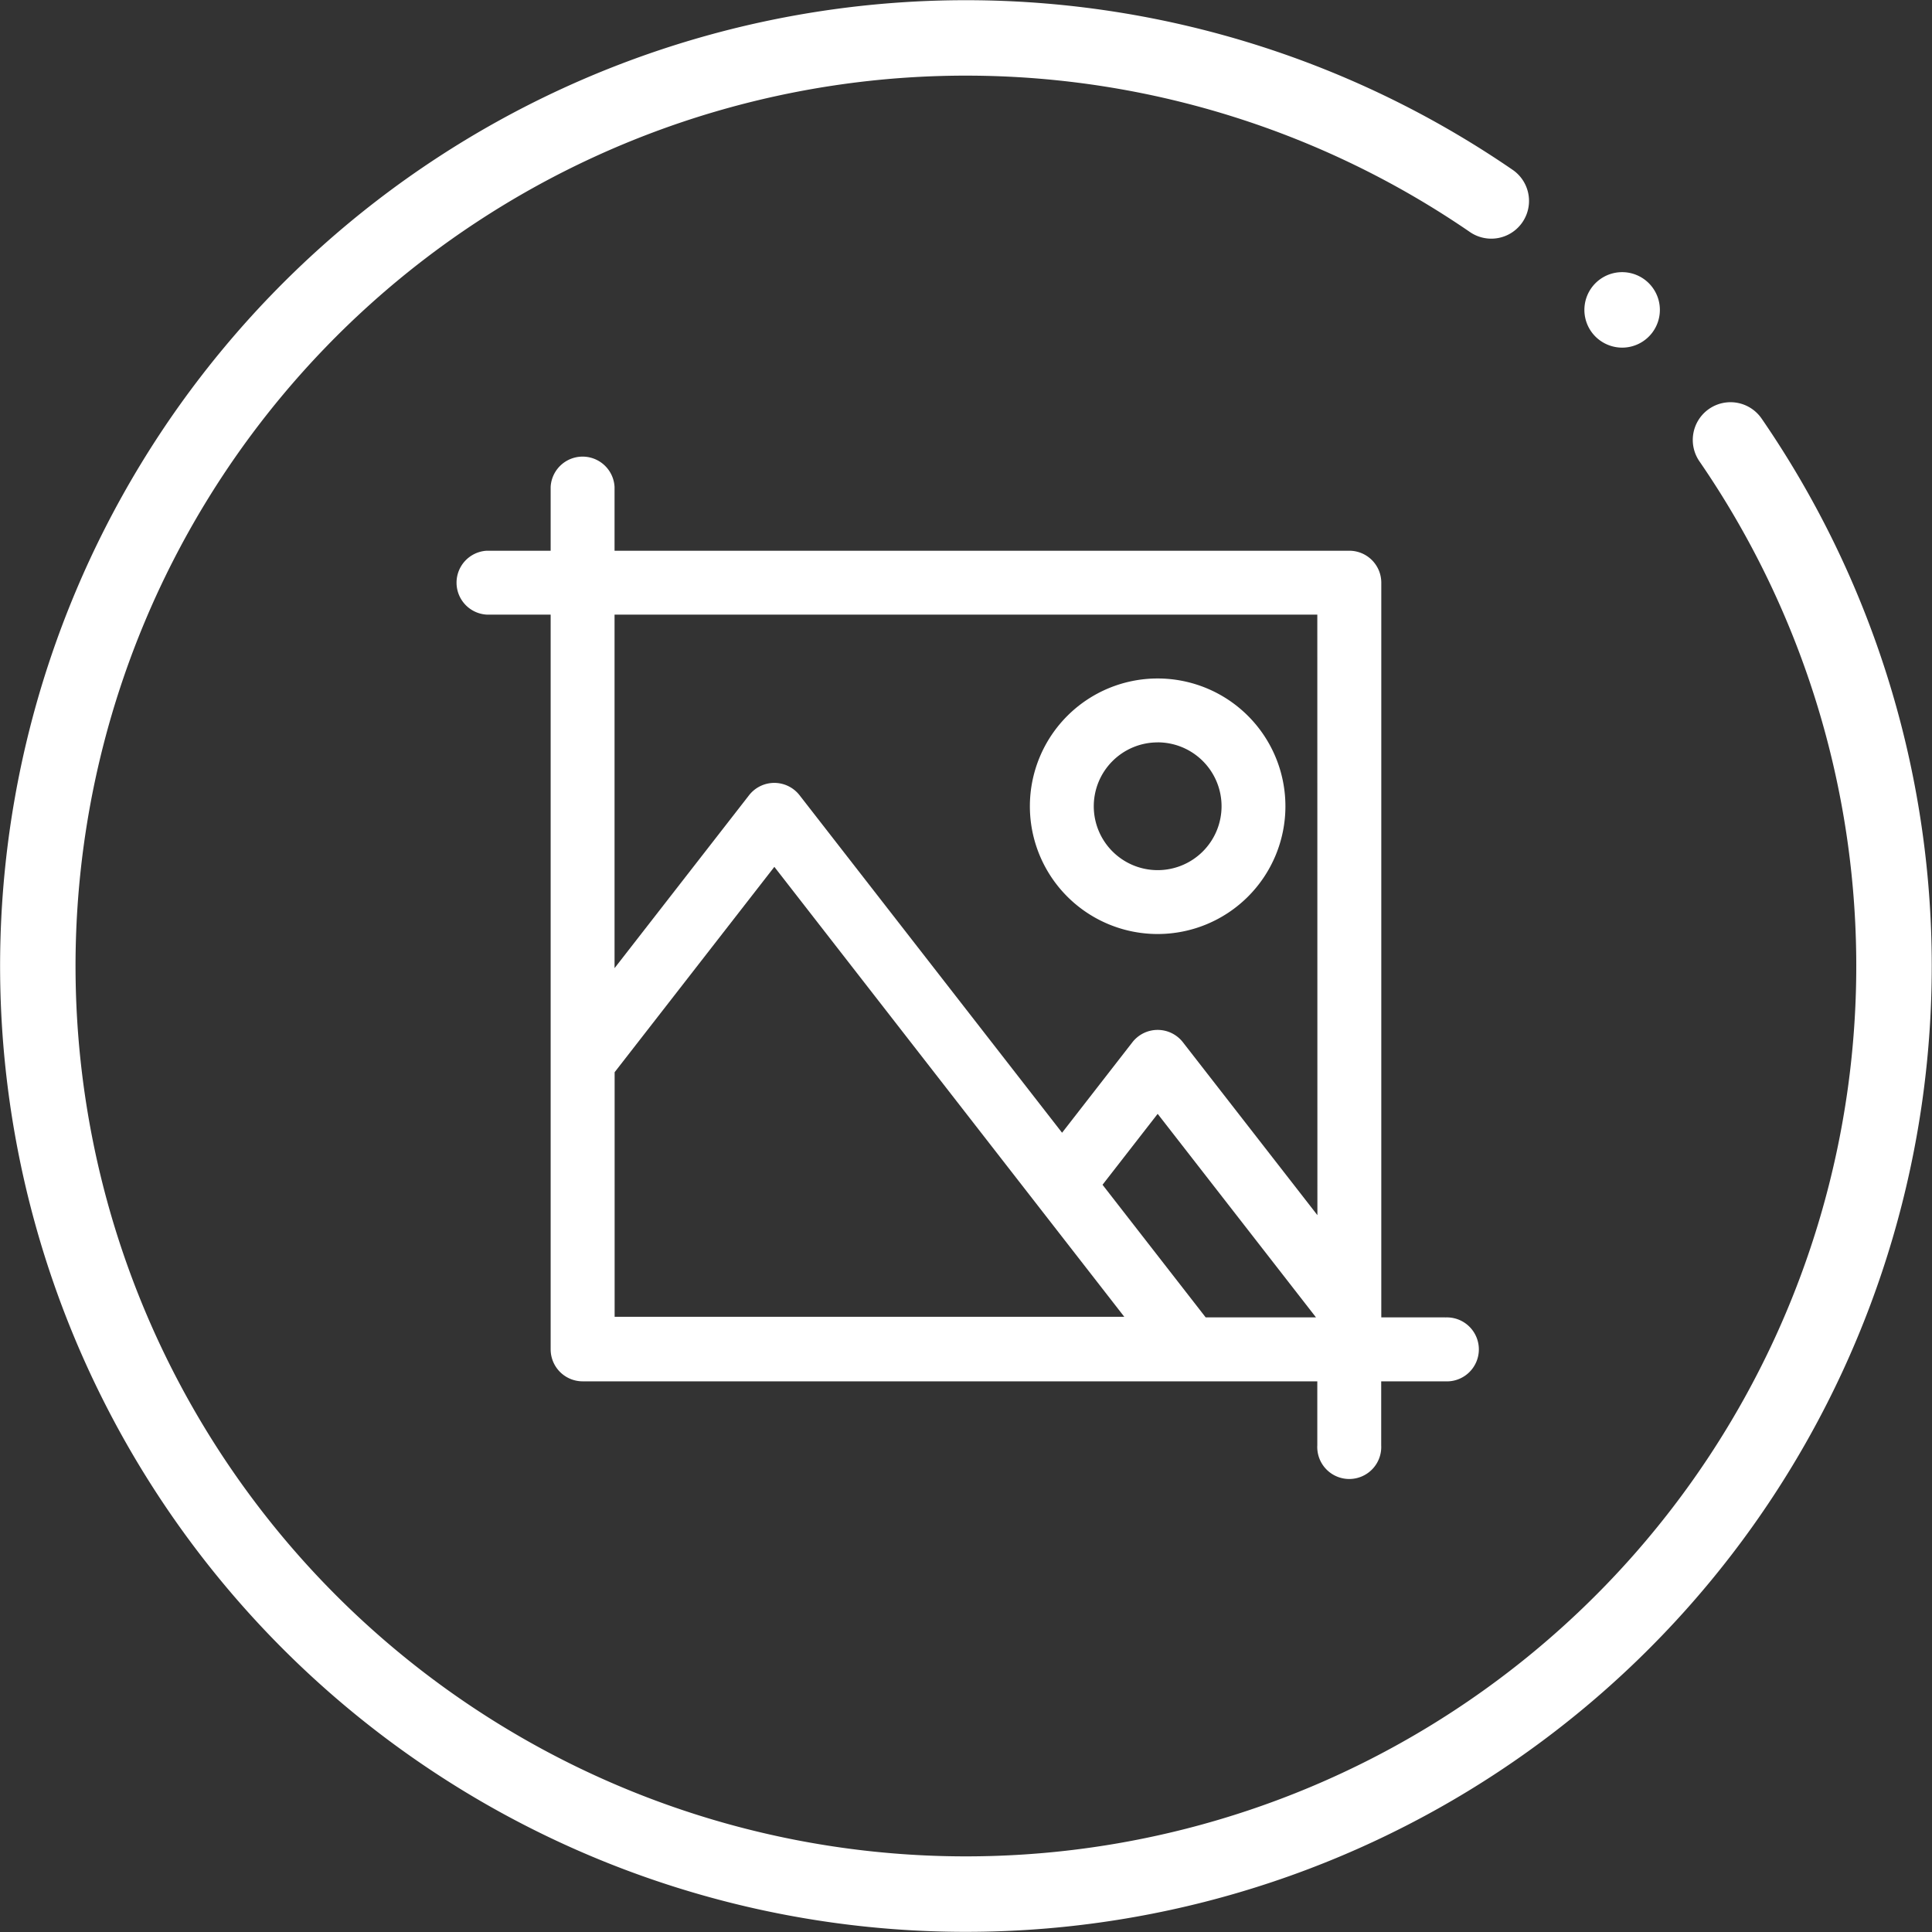 <svg xmlns="http://www.w3.org/2000/svg" width="157" height="157" viewBox="0 0 157 157">
  <rect x="0" y="0" width="157" height="157" fill="#333333" stroke="none"/>
  <g id="Group_134" data-name="Group 134" transform="translate(-2488.574 -11.926)">
    <g id="Group_132" data-name="Group 132" transform="translate(2488.574 11.926)">
      <path id="Path_252" data-name="Path 252" d="M2631.746,45.968a3.066,3.066,0,1,0-5.049,3.479A72.354,72.354,0,1,1,2608.052,30.8a3.066,3.066,0,0,0,3.479-5.049,78.486,78.486,0,1,0,20.214,20.214Z" transform="translate(-2488.574 -11.926)" fill="#fff"/>
      <path id="Path_253" data-name="Path 253" d="M2911.513,90.189a3.067,3.067,0,1,0-2.167-.9A3.09,3.09,0,0,0,2911.513,90.189Z" transform="translate(-2779.697 -61.939)" fill="#fff"/>
    </g>
    <g id="Group_133" data-name="Group 133" transform="translate(2525.54 48.892)">
      <path id="Path_254" data-name="Path 254" d="M2689.6,202.566h-5.192v-59.7a2.6,2.6,0,0,0-2.6-2.6H2622.1v-5.192a2.6,2.6,0,0,0-5.192,0v5.192h-5.192a2.6,2.6,0,0,0,0,5.192h5.192v59.705a2.6,2.6,0,0,0,2.6,2.6h59.7v5.192a2.6,2.6,0,1,0,5.192,0v-5.192h5.192a2.6,2.6,0,1,0,0-5.192Zm-67.493-.045V182.643l12.979-16.688,28.438,36.566Zm48.03.045-8.382-10.776,4.481-5.763,12.866,16.539Zm9.079-8.307-10.932-14.053a2.6,2.6,0,0,0-4.1,0l-5.717,7.356-21.335-27.429a2.6,2.6,0,0,0-4.1,0L2622.1,174.187v-28.73h57.109Z" transform="translate(-2609.126 -132.478)" fill="#fff"/>
      <path id="Path_255" data-name="Path 255" d="M2771.888,212.5a10.383,10.383,0,1,0-10.384-10.383A10.383,10.383,0,0,0,2771.888,212.5Zm0-15.575a5.192,5.192,0,1,1-5.192,5.192A5.192,5.192,0,0,1,2771.888,196.928Z" transform="translate(-2714.779 -173.565)" fill="#fff"/>
    </g>
  </g>
</svg>
